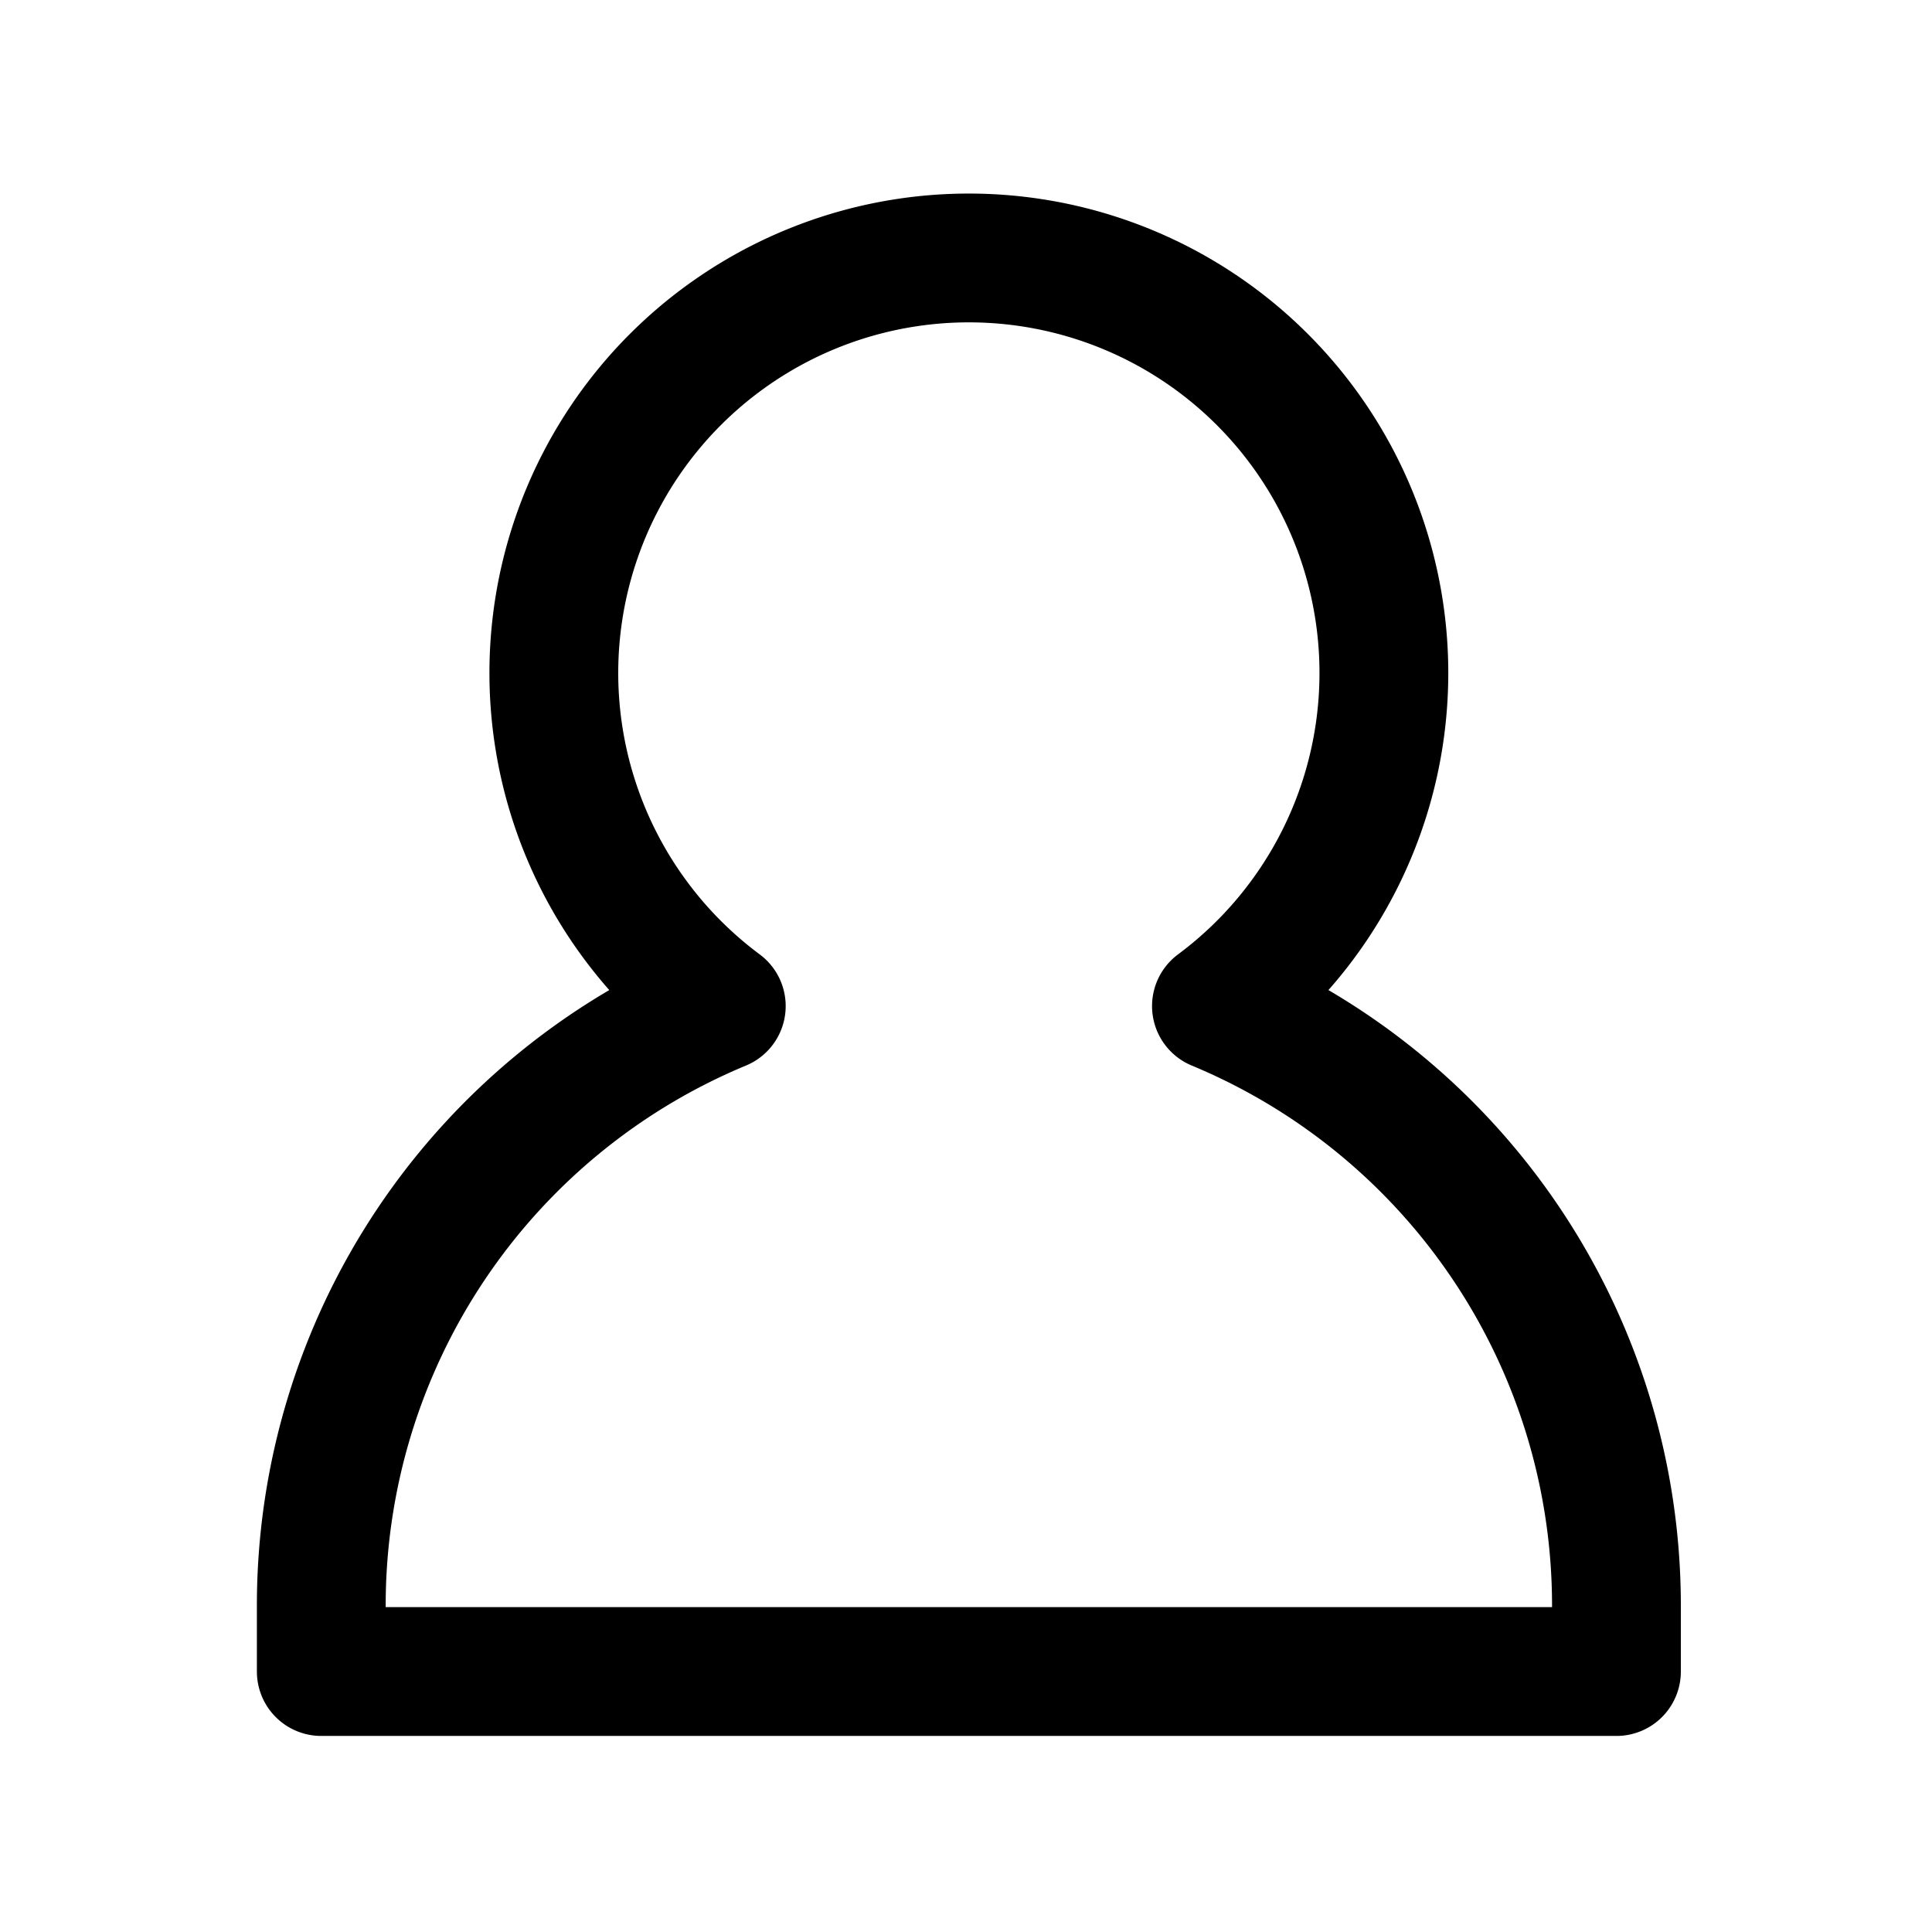 <svg xmlns="http://www.w3.org/2000/svg" viewBox="0 0 27 27"><defs><style>.cls-1{fill:none;stroke:#000;stroke-linecap:round;stroke-linejoin:round;stroke-width:1.8px;}</style></defs><g id="Layer_2" data-name="Layer 2"><path class="cls-1" d="M17,14.06a5.8,5.8,0,1,0-6.92,0,9.07,9.07,0,0,0-5.59,8.36v.94h18.1v-.94A9.07,9.07,0,0,0,17,14.06Z"/></g></svg>